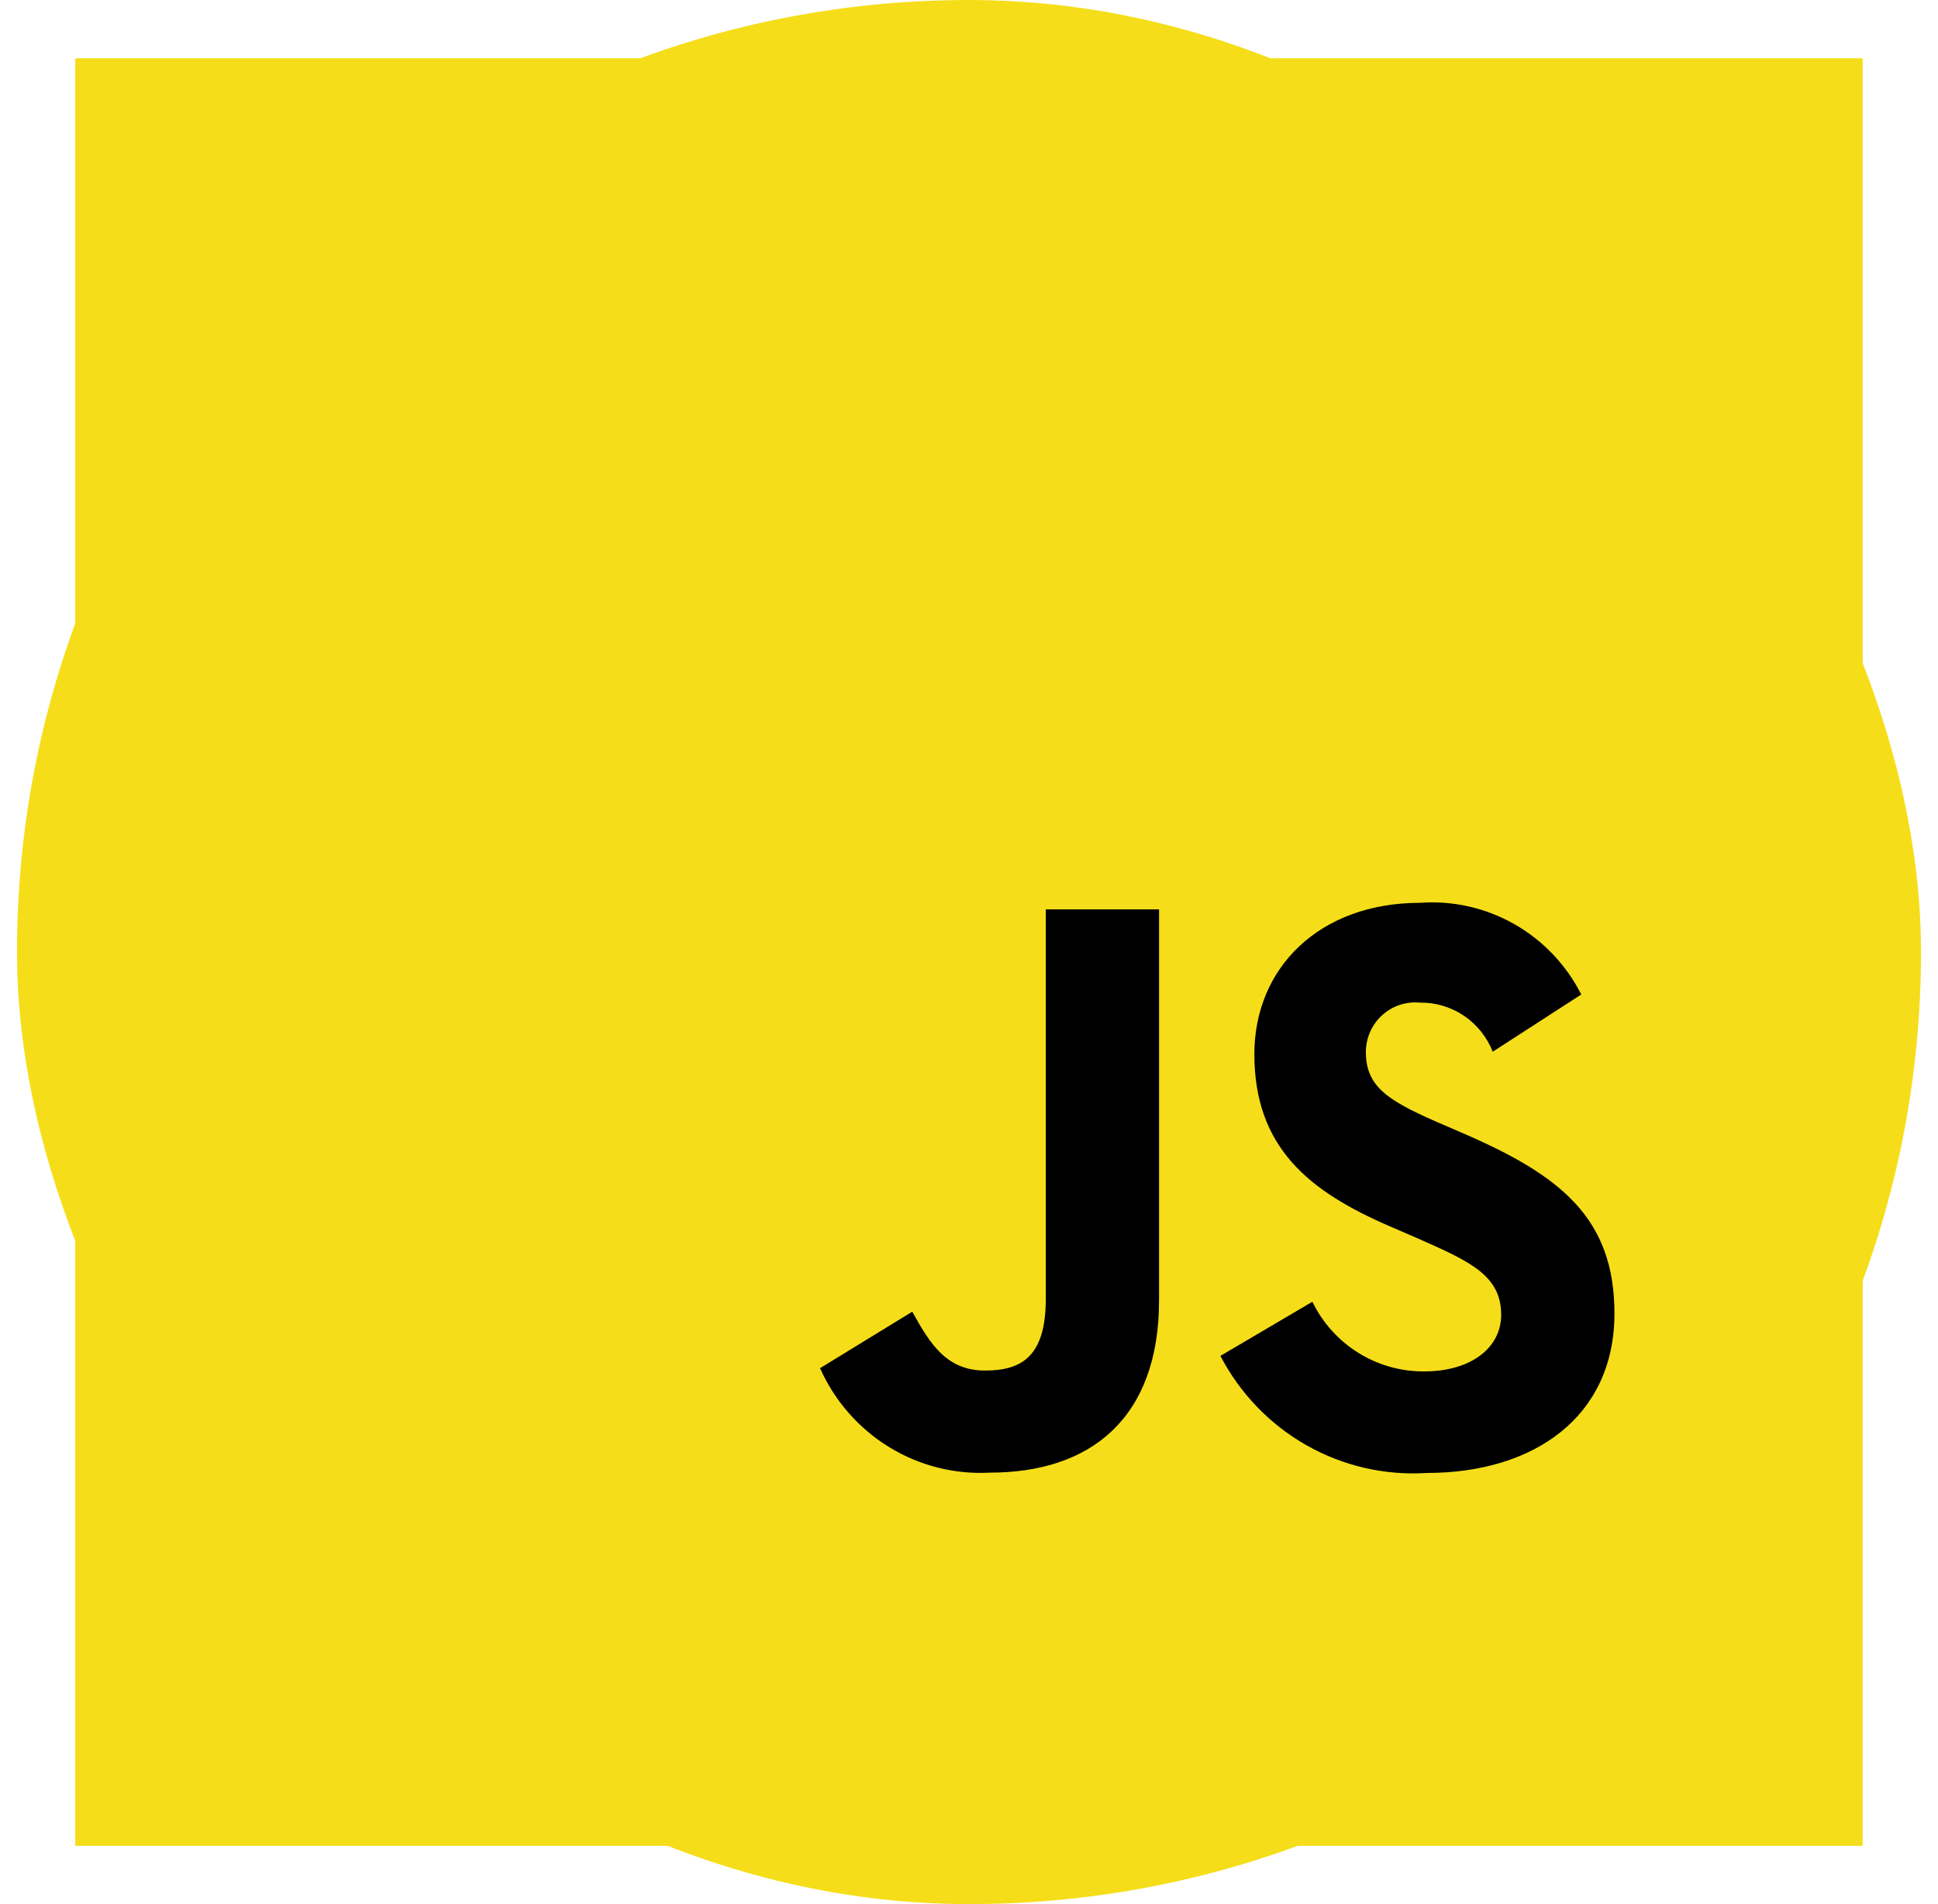 <svg width="57" height="56" viewBox="0 0 57 56" fill="none" xmlns="http://www.w3.org/2000/svg">
<rect x="0.5" width="56" height="56" rx="28" fill="#F5DE19"/>
<g clip-path="url(#clip0_555_852)">
<path d="M-12.388 -12.889H69.39V68.889H-12.388V-12.889Z" fill="#F5DE19"/>
<path d="M38.599 38.285C38.901 38.905 39.37 39.426 39.953 39.788C40.535 40.15 41.206 40.339 41.89 40.333C43.27 40.333 44.152 39.635 44.152 38.669C44.152 37.517 43.246 37.105 41.727 36.434L40.894 36.073C38.488 35.038 36.893 33.741 36.893 31C36.893 28.476 38.792 26.552 41.771 26.552C42.735 26.482 43.699 26.7 44.541 27.18C45.384 27.659 46.068 28.379 46.508 29.248L43.904 30.931C43.734 30.5 43.439 30.131 43.057 29.873C42.675 29.616 42.225 29.481 41.766 29.488C41.566 29.468 41.363 29.49 41.172 29.553C40.981 29.616 40.804 29.719 40.654 29.855C40.504 29.99 40.384 30.156 40.301 30.341C40.218 30.527 40.174 30.728 40.172 30.931C40.172 31.941 40.791 32.35 42.221 32.979L43.053 33.339C45.884 34.567 47.484 35.817 47.484 38.628C47.484 41.659 45.129 43.32 41.965 43.32C40.732 43.399 39.503 43.116 38.426 42.505C37.349 41.894 36.47 40.981 35.894 39.877L38.599 38.285ZM26.831 38.577C27.354 39.515 27.83 40.308 28.974 40.308C30.068 40.308 30.759 39.876 30.759 38.193V26.744H34.09V38.238C34.09 41.723 32.065 43.31 29.116 43.31C28.074 43.368 27.039 43.105 26.147 42.557C25.255 42.009 24.548 41.201 24.119 40.239L26.831 38.577Z" fill="black"/>
</g>
<defs>
<clipPath id="clip0_555_852">
<rect width="52.571" height="52.571" fill="white" transform="translate(2.214 1.714)"/>
</clipPath>
</defs>
</svg>
